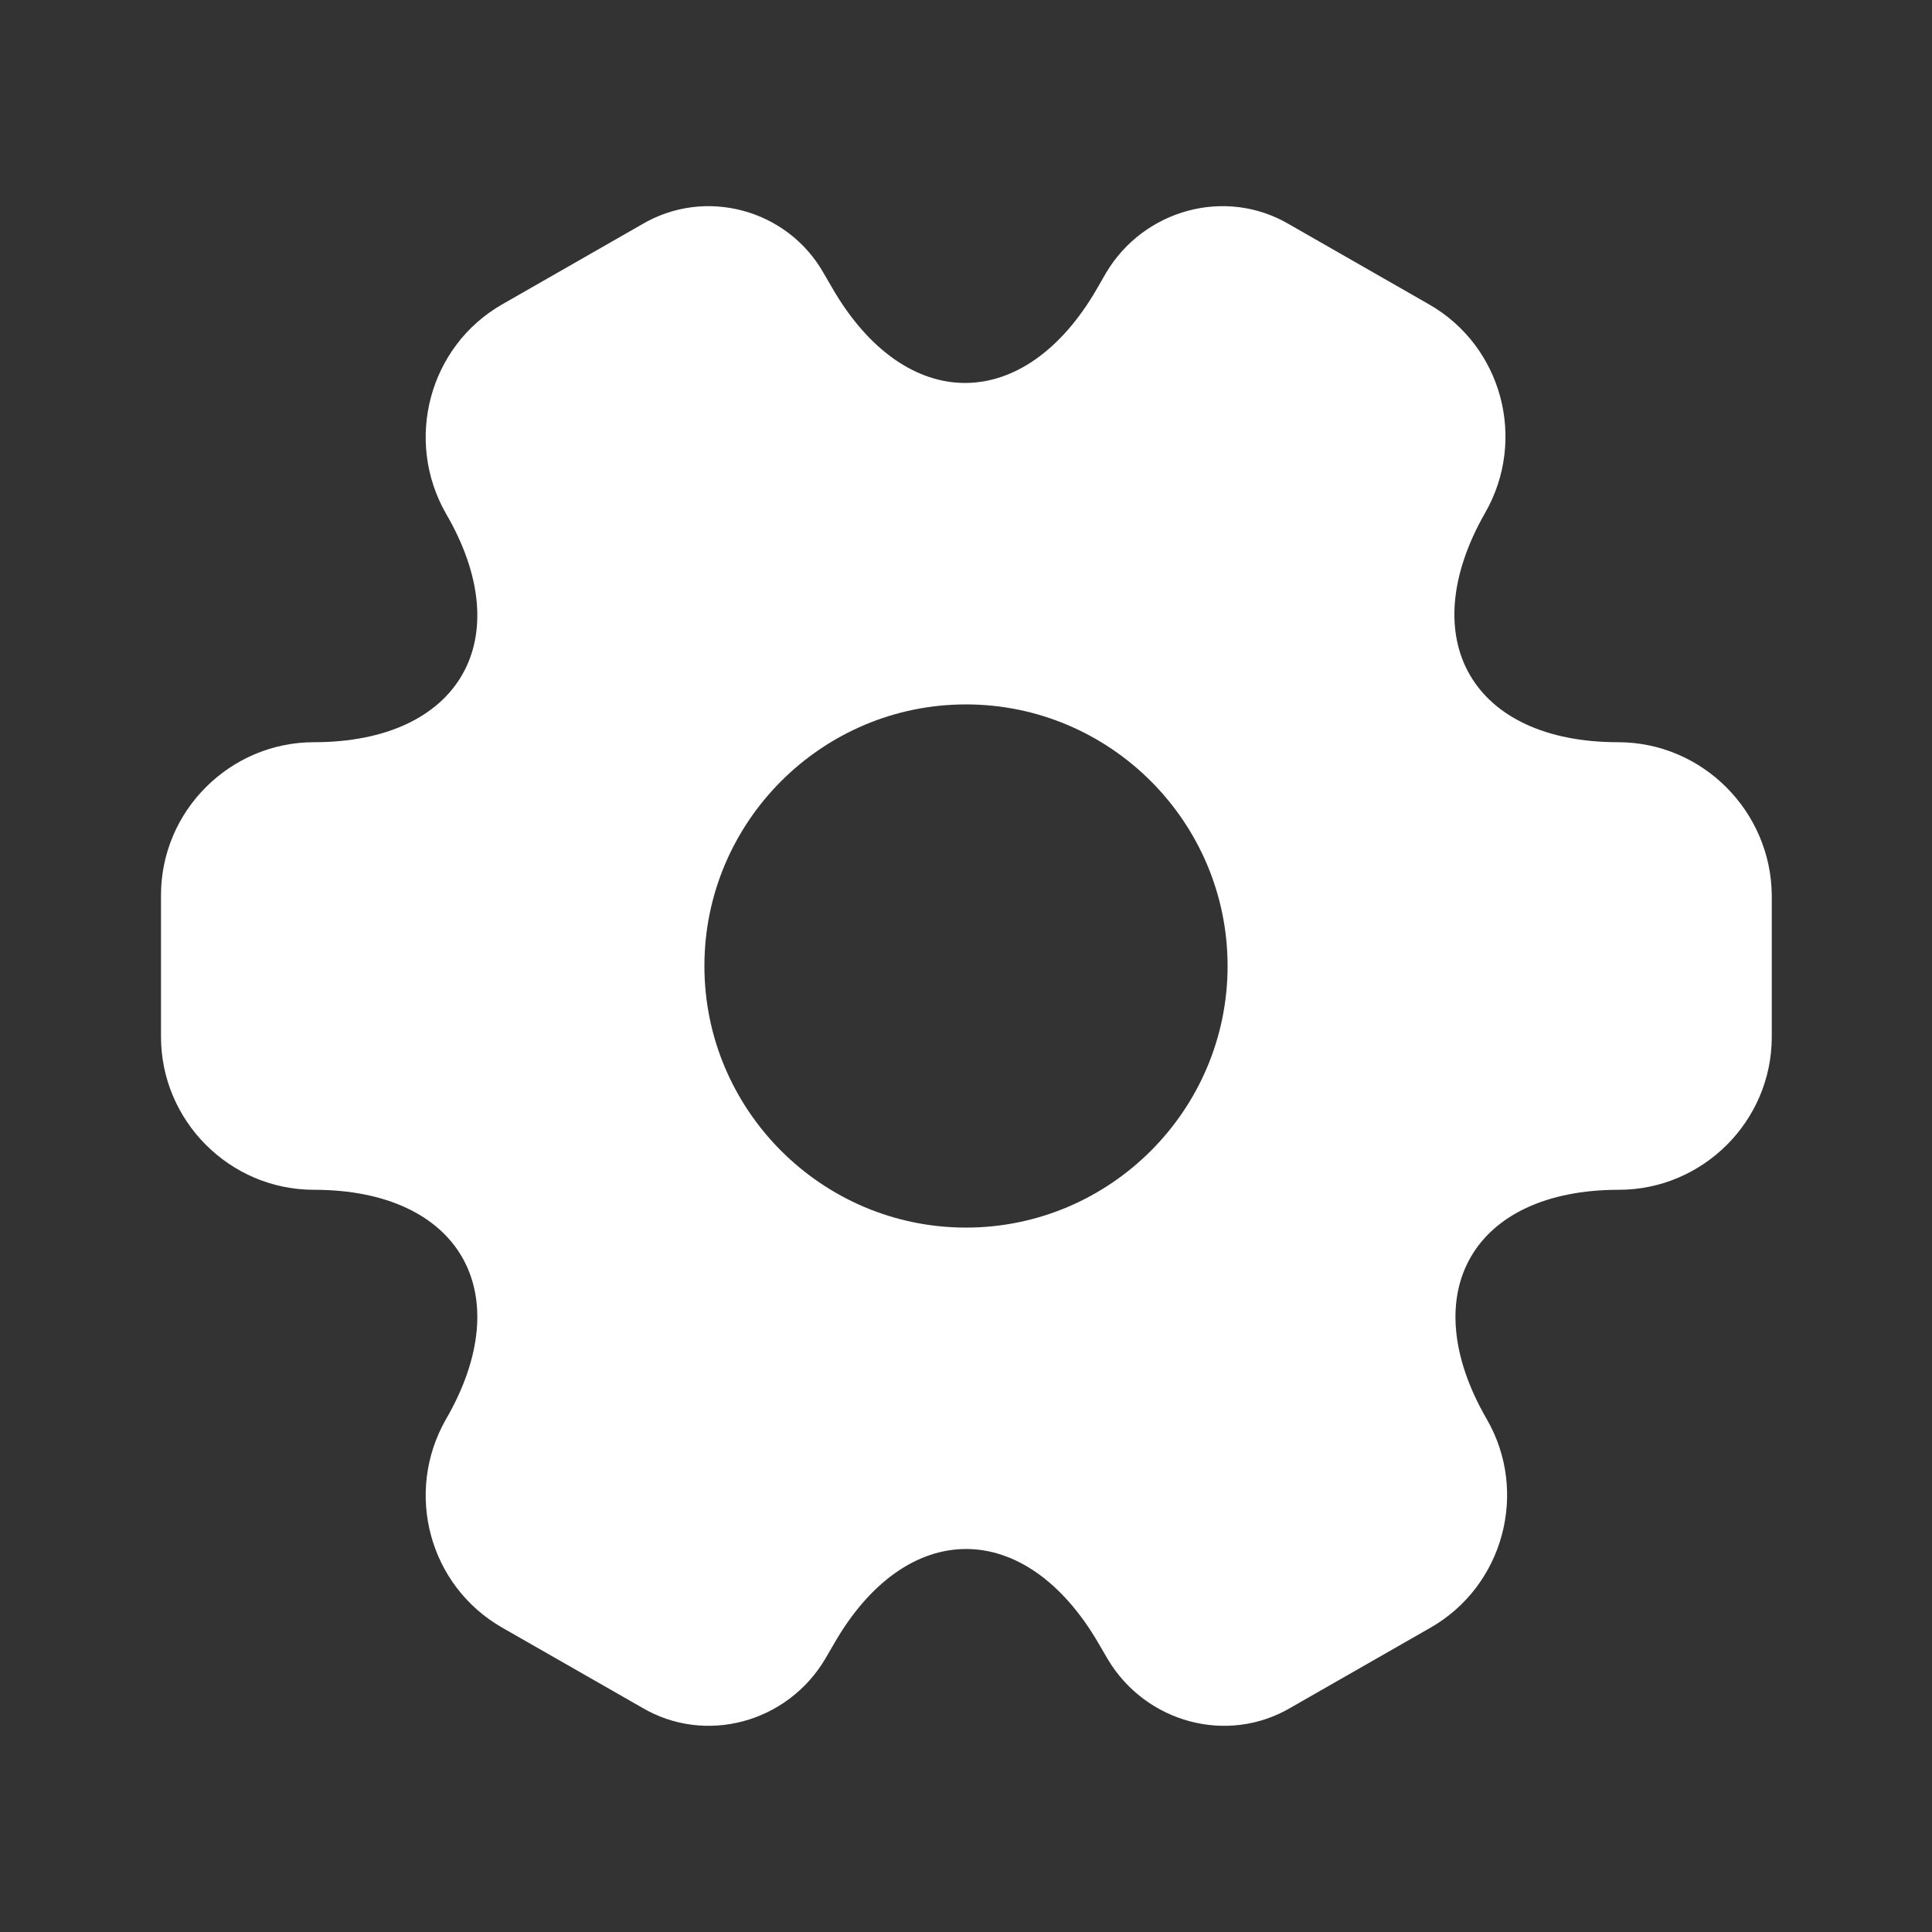 <svg width="30" height="30" viewBox="0 0 30 30" fill="none" xmlns="http://www.w3.org/2000/svg">
<rect x="0" y="0" width="30" height="30" fill="#333333" stroke="none"/>
<path d="M25.125 11.525C22.863 11.525 21.938 9.925 23.062 7.962C23.712 6.825 23.325 5.375 22.188 4.725L20.025 3.487C19.038 2.9 17.762 3.25 17.175 4.237L17.038 4.475C15.912 6.437 14.062 6.437 12.925 4.475L12.787 4.237C12.225 3.25 10.95 2.9 9.963 3.487L7.8 4.725C6.662 5.375 6.275 6.837 6.925 7.975C8.062 9.925 7.138 11.525 4.875 11.525C3.575 11.525 2.5 12.588 2.5 13.9V16.1C2.5 17.4 3.562 18.475 4.875 18.475C7.138 18.475 8.062 20.075 6.925 22.038C6.275 23.175 6.662 24.625 7.8 25.275L9.963 26.512C10.95 27.1 12.225 26.75 12.812 25.762L12.95 25.525C14.075 23.562 15.925 23.562 17.062 25.525L17.2 25.762C17.788 26.75 19.062 27.1 20.05 26.512L22.212 25.275C23.35 24.625 23.738 23.163 23.087 22.038C21.95 20.075 22.875 18.475 25.137 18.475C26.438 18.475 27.512 17.413 27.512 16.1V13.9C27.5 12.6 26.438 11.525 25.125 11.525ZM15 19.062C12.762 19.062 10.938 17.238 10.938 15C10.938 12.762 12.762 10.938 15 10.938C17.238 10.938 19.062 12.762 19.062 15C19.062 17.238 17.238 19.062 15 19.062Z" fill="white"/>
</svg>
